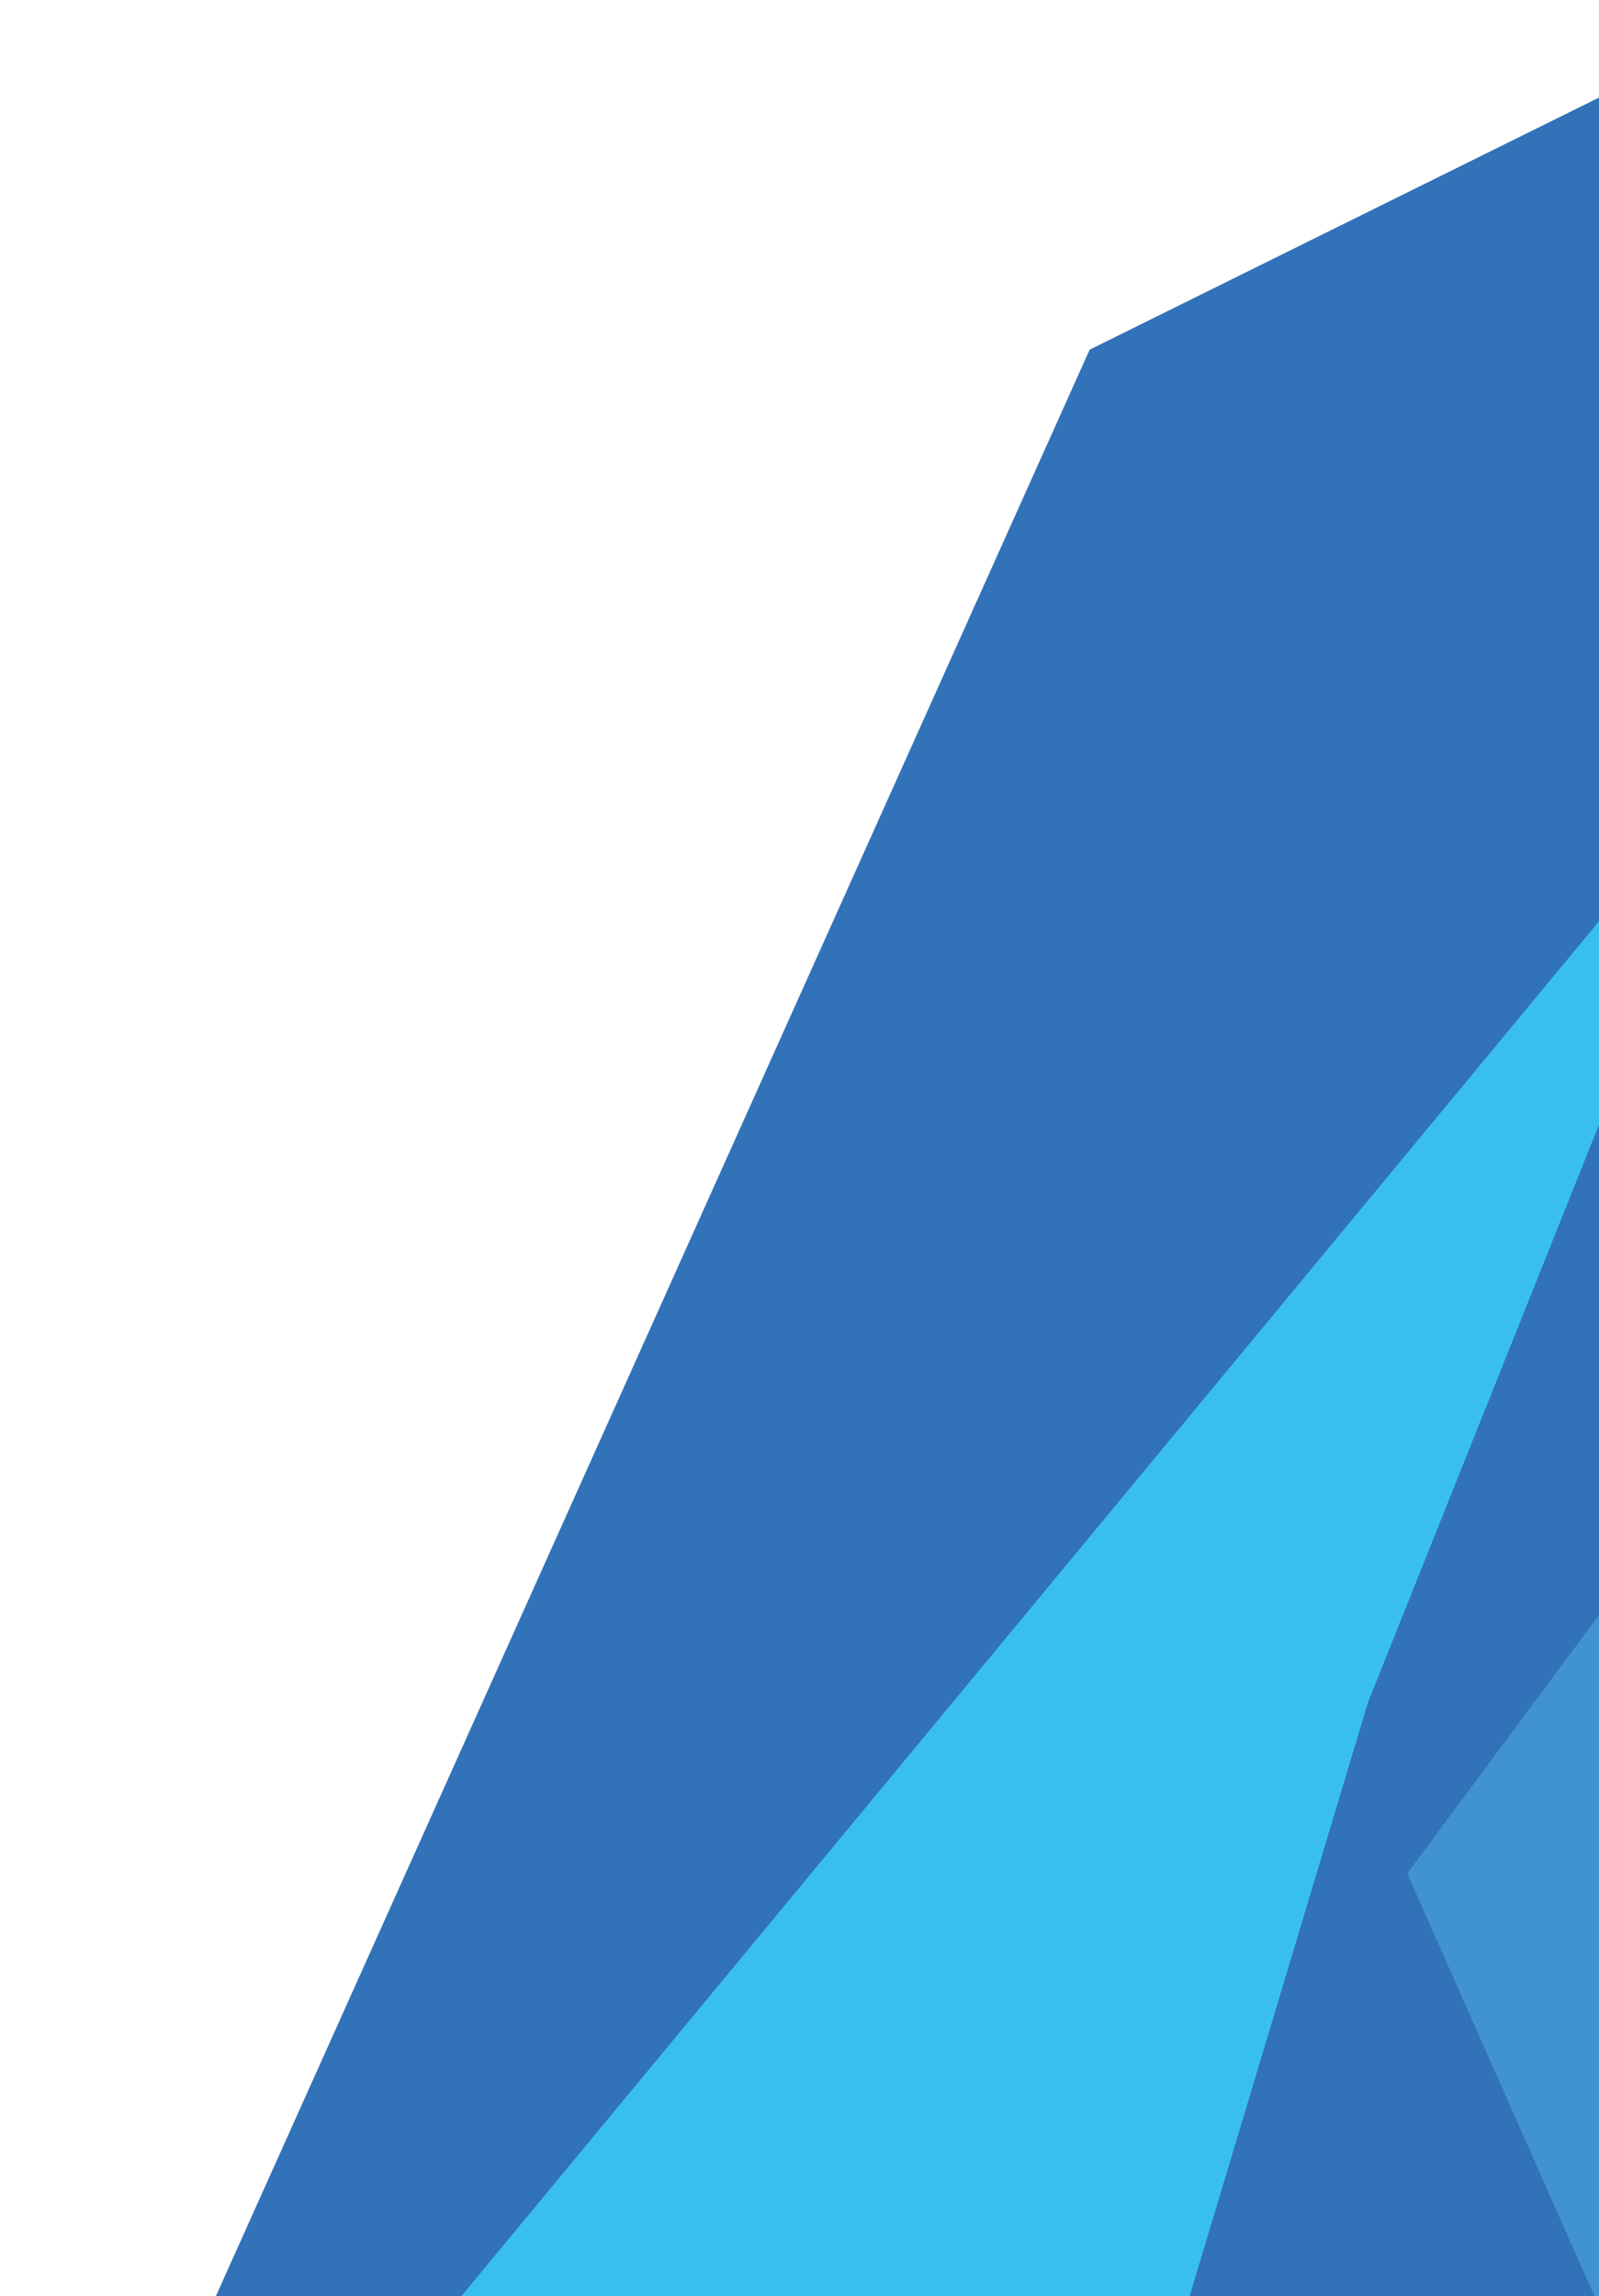 <svg width="280" height="402" fill="none" xmlns="http://www.w3.org/2000/svg"><g clip-path="url(#a)"><g clip-path="url(#b)"><path d="M697 406H36L190.808 61.215 336.759-11l244.508 133.148L697 406Z" fill="#3272B8"/><path d="M307.583 127.961 77.471 406H207.11l32.457-108.007 68.016-170.032Z" fill="#38BFF0"/><path d="m336.759 206.254-90.338 121.738L280.979 406h238.635l-177.091-51.943" fill="#4093D0"/></g></g><defs><clipPath id="a"><path fill="#fff" d="M0 0h280v402H0z"/></clipPath><clipPath id="b"><path fill="#fff" transform="translate(36 -11)" d="M0 0h661v417H0z"/></clipPath></defs></svg>